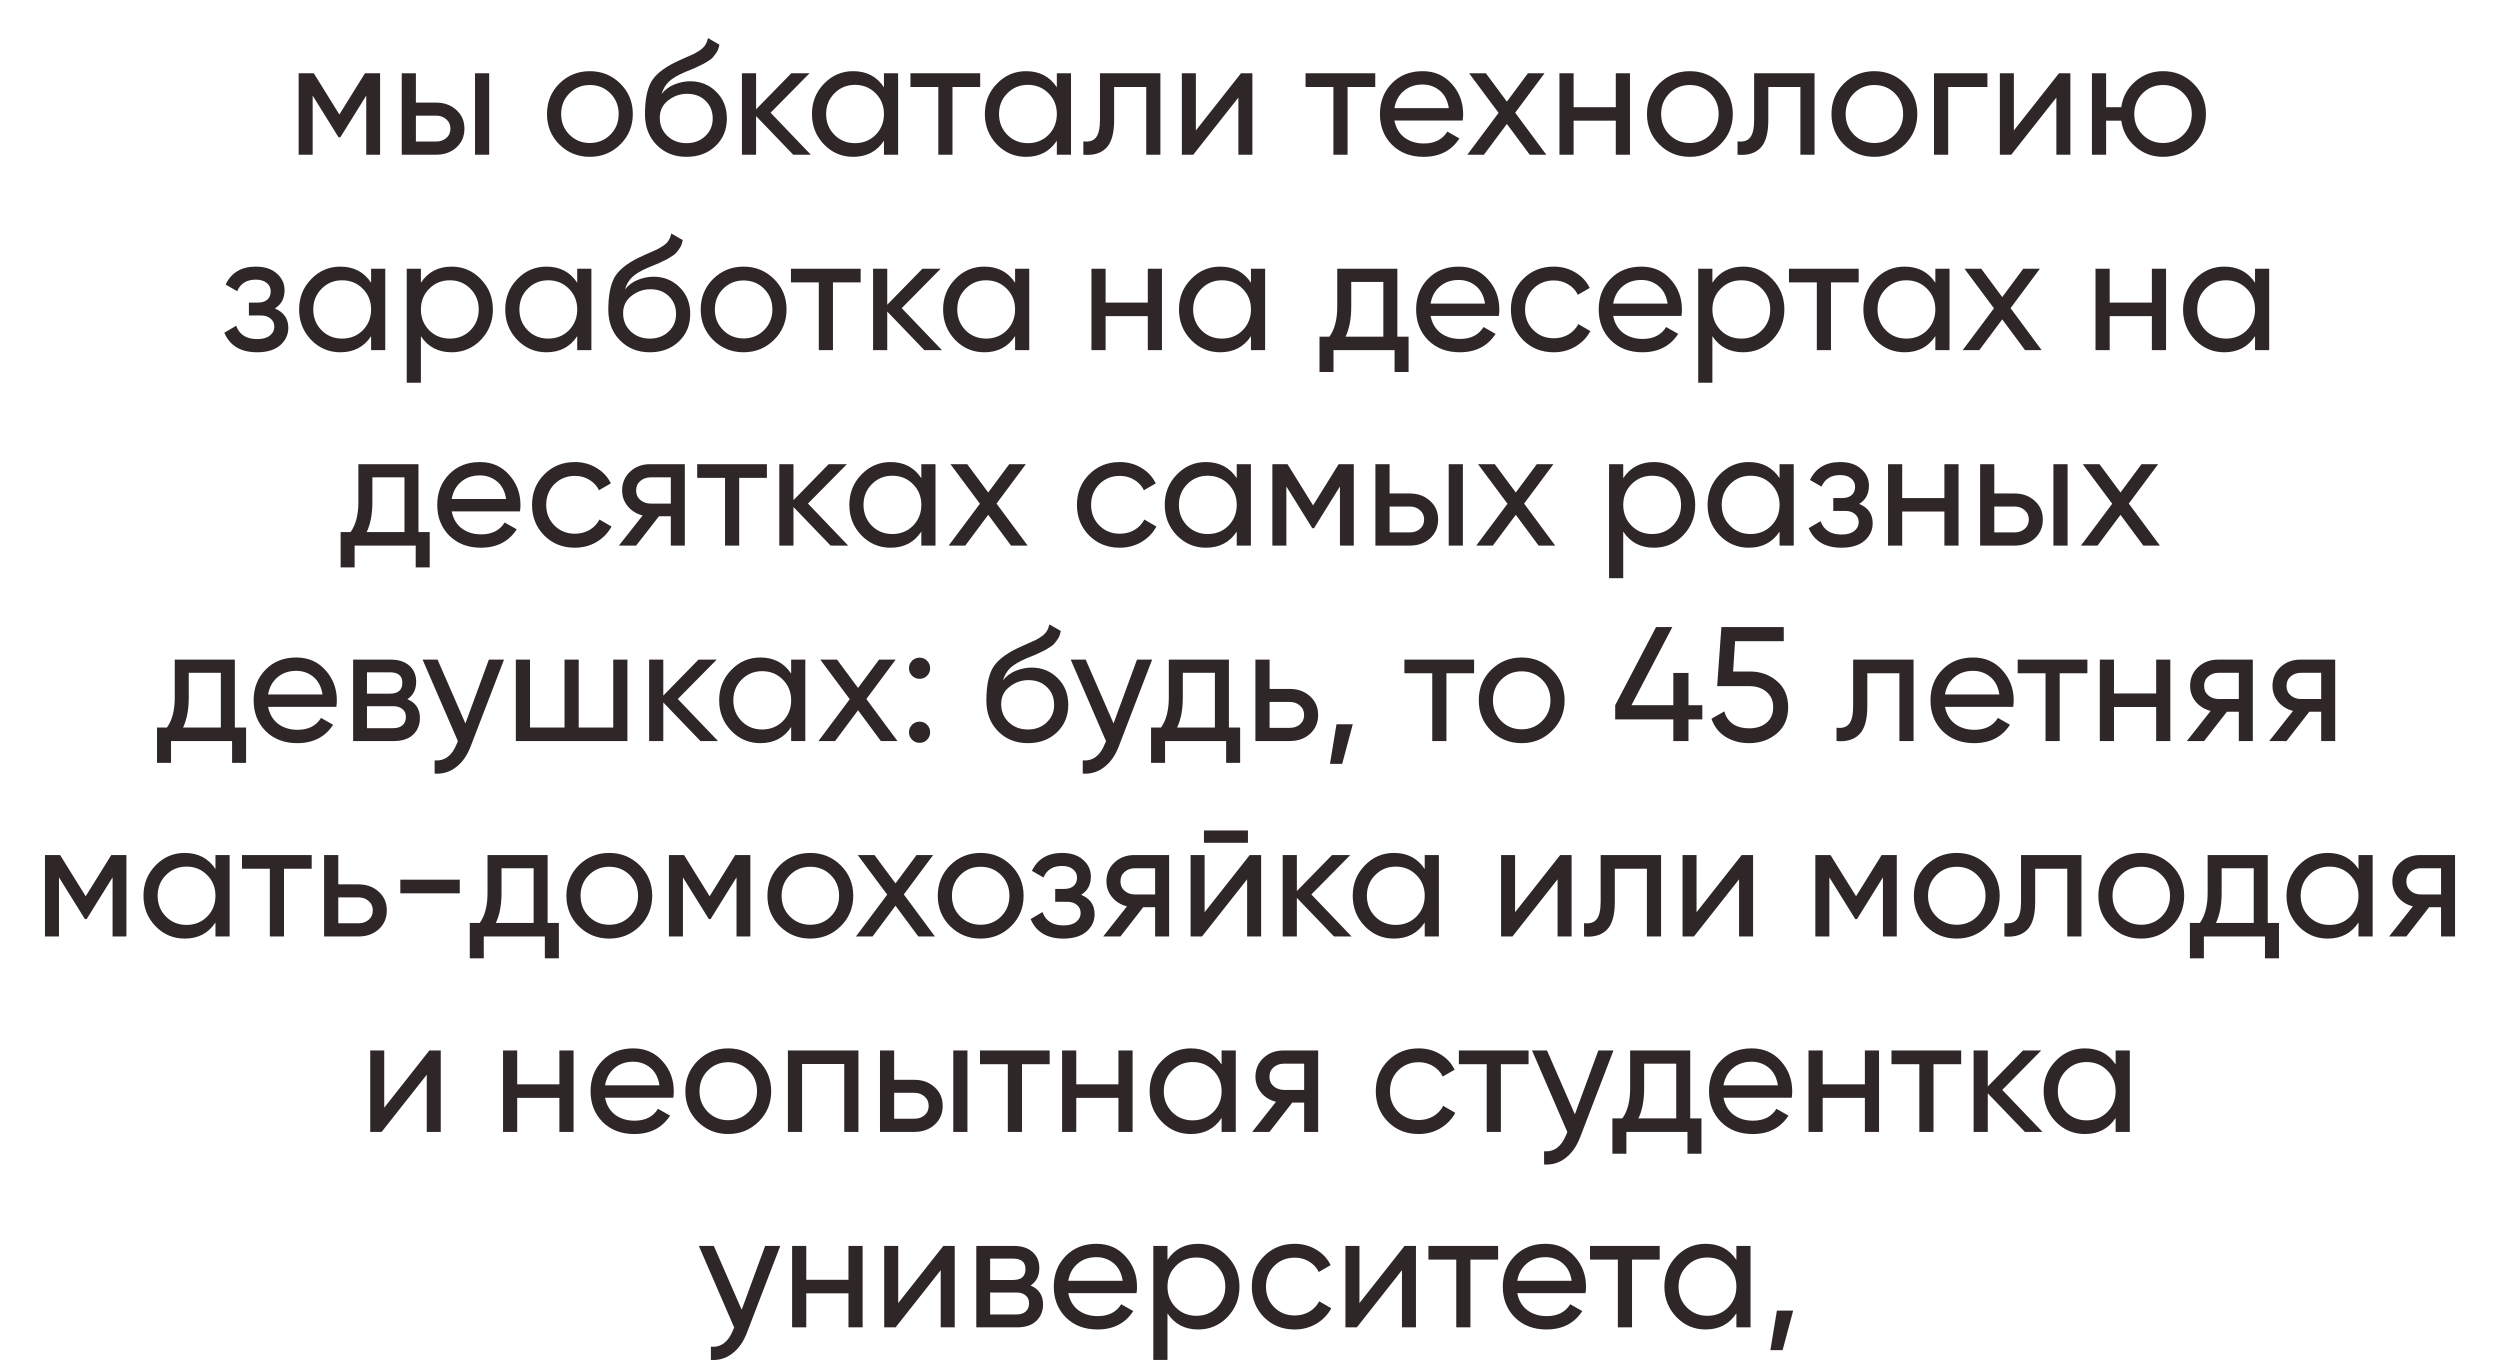<?xml version="1.0" encoding="UTF-8"?> <svg xmlns="http://www.w3.org/2000/svg" width="307" height="168" viewBox="0 0 307 168" fill="none"> <path d="M46.675 9V19H44.975V11.74L41.795 16.86H41.575L38.395 11.74V19H36.675V9H38.535L41.675 14.06L44.816 9H46.675ZM53.552 12.6C54.552 12.6 55.378 12.9 56.032 13.5C56.698 14.087 57.032 14.853 57.032 15.8C57.032 16.747 56.698 17.52 56.032 18.12C55.378 18.707 54.552 19 53.552 19H49.332V9H51.072V12.6H53.552ZM58.332 9H60.072V19H58.332V9ZM53.552 17.38C54.045 17.38 54.458 17.24 54.792 16.96C55.138 16.667 55.312 16.28 55.312 15.8C55.312 15.32 55.138 14.933 54.792 14.64C54.458 14.347 54.045 14.2 53.552 14.2H51.072V17.38H53.552ZM76.17 17.74C75.144 18.753 73.897 19.26 72.43 19.26C70.963 19.26 69.717 18.753 68.69 17.74C67.677 16.727 67.17 15.48 67.17 14C67.17 12.52 67.677 11.273 68.69 10.26C69.717 9.247 70.963 8.74 72.43 8.74C73.897 8.74 75.144 9.247 76.17 10.26C77.197 11.273 77.71 12.52 77.71 14C77.71 15.48 77.197 16.727 76.17 17.74ZM72.43 17.56C73.43 17.56 74.27 17.22 74.95 16.54C75.63 15.86 75.97 15.013 75.97 14C75.97 12.987 75.63 12.14 74.95 11.46C74.27 10.78 73.43 10.44 72.43 10.44C71.444 10.44 70.61 10.78 69.93 11.46C69.25 12.14 68.91 12.987 68.91 14C68.91 15.013 69.25 15.86 69.93 16.54C70.61 17.22 71.444 17.56 72.43 17.56ZM84.301 19.26C82.821 19.26 81.601 18.773 80.641 17.8C79.681 16.827 79.201 15.573 79.201 14.04C79.201 12.333 79.448 11.02 79.941 10.1C80.448 9.18 81.475 8.347 83.021 7.6C83.301 7.467 83.681 7.293 84.161 7.08C84.655 6.867 85.015 6.707 85.241 6.6C85.468 6.48 85.721 6.327 86.001 6.14C86.281 5.94 86.488 5.727 86.621 5.5C86.768 5.26 86.875 4.987 86.941 4.68L88.341 5.48C88.301 5.693 88.248 5.893 88.181 6.08C88.115 6.253 88.015 6.427 87.881 6.6C87.761 6.76 87.655 6.9 87.561 7.02C87.468 7.14 87.308 7.273 87.081 7.42C86.868 7.553 86.708 7.653 86.601 7.72C86.508 7.787 86.315 7.887 86.021 8.02C85.741 8.153 85.548 8.247 85.441 8.3C85.348 8.34 85.128 8.433 84.781 8.58C84.435 8.713 84.221 8.8 84.141 8.84C83.235 9.227 82.568 9.62 82.141 10.02C81.728 10.42 81.428 10.927 81.241 11.54C81.668 11.007 82.201 10.613 82.841 10.36C83.481 10.107 84.121 9.98 84.761 9.98C86.015 9.98 87.075 10.407 87.941 11.26C88.821 12.113 89.261 13.213 89.261 14.56C89.261 15.92 88.795 17.047 87.861 17.94C86.928 18.82 85.741 19.26 84.301 19.26ZM81.961 16.7C82.588 17.287 83.368 17.58 84.301 17.58C85.235 17.58 86.001 17.293 86.601 16.72C87.215 16.147 87.521 15.427 87.521 14.56C87.521 13.667 87.228 12.94 86.641 12.38C86.068 11.807 85.308 11.52 84.361 11.52C83.508 11.52 82.735 11.793 82.041 12.34C81.361 12.873 81.021 13.58 81.021 14.46C81.021 15.367 81.335 16.113 81.961 16.7ZM99.569 19H97.409L92.849 14.26V19H91.109V9H92.849V13.42L97.169 9H99.409L94.629 13.84L99.569 19ZM108.549 9H110.289V19H108.549V17.28C107.683 18.6 106.423 19.26 104.769 19.26C103.369 19.26 102.176 18.753 101.189 17.74C100.203 16.713 99.709 15.467 99.709 14C99.709 12.533 100.203 11.293 101.189 10.28C102.176 9.253 103.369 8.74 104.769 8.74C106.423 8.74 107.683 9.4 108.549 10.72V9ZM104.989 17.58C106.003 17.58 106.849 17.24 107.529 16.56C108.209 15.867 108.549 15.013 108.549 14C108.549 12.987 108.209 12.14 107.529 11.46C106.849 10.767 106.003 10.42 104.989 10.42C103.989 10.42 103.149 10.767 102.469 11.46C101.789 12.14 101.449 12.987 101.449 14C101.449 15.013 101.789 15.867 102.469 16.56C103.149 17.24 103.989 17.58 104.989 17.58ZM120.365 9V10.68H116.965V19H115.225V10.68H111.805V9H120.365ZM129.78 9H131.52V19H129.78V17.28C128.913 18.6 127.653 19.26 126 19.26C124.6 19.26 123.406 18.753 122.42 17.74C121.433 16.713 120.94 15.467 120.94 14C120.94 12.533 121.433 11.293 122.42 10.28C123.406 9.253 124.6 8.74 126 8.74C127.653 8.74 128.913 9.4 129.78 10.72V9ZM126.22 17.58C127.233 17.58 128.08 17.24 128.76 16.56C129.44 15.867 129.78 15.013 129.78 14C129.78 12.987 129.44 12.14 128.76 11.46C128.08 10.767 127.233 10.42 126.22 10.42C125.22 10.42 124.38 10.767 123.7 11.46C123.02 12.14 122.68 12.987 122.68 14C122.68 15.013 123.02 15.867 123.7 16.56C124.38 17.24 125.22 17.58 126.22 17.58ZM142.496 9V19H140.756V10.68H136.816V14.76C136.816 16.4 136.483 17.547 135.816 18.2C135.163 18.84 134.236 19.107 133.036 19V17.36C133.716 17.453 134.223 17.307 134.556 16.92C134.903 16.52 135.076 15.787 135.076 14.72V9H142.496ZM152.393 9H153.793V19H152.073V11.98L146.533 19H145.132V9H146.853V16.02L152.393 9ZM168.881 9V10.68H165.481V19H163.741V10.68H160.321V9H168.881ZM171.235 14.8C171.409 15.693 171.815 16.387 172.455 16.88C173.109 17.373 173.909 17.62 174.855 17.62C176.175 17.62 177.135 17.133 177.735 16.16L179.215 17C178.242 18.507 176.775 19.26 174.815 19.26C173.229 19.26 171.935 18.767 170.935 17.78C169.949 16.78 169.455 15.52 169.455 14C169.455 12.493 169.942 11.24 170.915 10.24C171.889 9.24 173.149 8.74 174.695 8.74C176.162 8.74 177.355 9.26 178.275 10.3C179.209 11.327 179.675 12.567 179.675 14.02C179.675 14.273 179.655 14.533 179.615 14.8H171.235ZM174.695 10.38C173.762 10.38 172.989 10.647 172.375 11.18C171.762 11.7 171.382 12.4 171.235 13.28H177.915C177.769 12.333 177.395 11.613 176.795 11.12C176.195 10.627 175.495 10.38 174.695 10.38ZM189.887 19H187.847L185.047 15.22L182.227 19H180.187L184.027 13.86L180.407 9H182.467L185.047 12.48L187.627 9H189.667L186.067 13.84L189.887 19ZM198.42 9H200.16V19H198.42V14.82H193.24V19H191.5V9H193.24V13.16H198.42V9ZM211.248 17.74C210.222 18.753 208.975 19.26 207.508 19.26C206.042 19.26 204.795 18.753 203.768 17.74C202.755 16.727 202.248 15.48 202.248 14C202.248 12.52 202.755 11.273 203.768 10.26C204.795 9.247 206.042 8.74 207.508 8.74C208.975 8.74 210.222 9.247 211.248 10.26C212.275 11.273 212.788 12.52 212.788 14C212.788 15.48 212.275 16.727 211.248 17.74ZM207.508 17.56C208.508 17.56 209.348 17.22 210.028 16.54C210.708 15.86 211.048 15.013 211.048 14C211.048 12.987 210.708 12.14 210.028 11.46C209.348 10.78 208.508 10.44 207.508 10.44C206.522 10.44 205.688 10.78 205.008 11.46C204.328 12.14 203.988 12.987 203.988 14C203.988 15.013 204.328 15.86 205.008 16.54C205.688 17.22 206.522 17.56 207.508 17.56ZM222.828 9V19H221.088V10.68H217.148V14.76C217.148 16.4 216.815 17.547 216.148 18.2C215.495 18.84 214.568 19.107 213.368 19V17.36C214.048 17.453 214.555 17.307 214.888 16.92C215.235 16.52 215.408 15.787 215.408 14.72V9H222.828ZM233.905 17.74C232.878 18.753 231.631 19.26 230.165 19.26C228.698 19.26 227.451 18.753 226.425 17.74C225.411 16.727 224.905 15.48 224.905 14C224.905 12.52 225.411 11.273 226.425 10.26C227.451 9.247 228.698 8.74 230.165 8.74C231.631 8.74 232.878 9.247 233.905 10.26C234.931 11.273 235.445 12.52 235.445 14C235.445 15.48 234.931 16.727 233.905 17.74ZM230.165 17.56C231.165 17.56 232.005 17.22 232.685 16.54C233.365 15.86 233.705 15.013 233.705 14C233.705 12.987 233.365 12.14 232.685 11.46C232.005 10.78 231.165 10.44 230.165 10.44C229.178 10.44 228.345 10.78 227.665 11.46C226.985 12.14 226.645 12.987 226.645 14C226.645 15.013 226.985 15.86 227.665 16.54C228.345 17.22 229.178 17.56 230.165 17.56ZM244.056 9V10.68H239.236V19H237.496V9H244.056ZM252.842 9H254.242V19H252.522V11.98L246.982 19H245.582V9H247.302V16.02L252.842 9ZM265.63 8.74C267.097 8.74 268.337 9.247 269.35 10.26C270.377 11.273 270.89 12.52 270.89 14C270.89 15.48 270.377 16.727 269.35 17.74C268.337 18.753 267.097 19.26 265.63 19.26C264.31 19.26 263.17 18.84 262.21 18C261.25 17.16 260.677 16.1 260.49 14.82H258.63V19H256.89V9H258.63V13.16H260.49C260.677 11.88 261.25 10.827 262.21 10C263.184 9.16 264.324 8.74 265.63 8.74ZM265.63 17.56C266.617 17.56 267.45 17.22 268.13 16.54C268.81 15.86 269.15 15.013 269.15 14C269.15 12.987 268.81 12.14 268.13 11.46C267.45 10.78 266.617 10.44 265.63 10.44C264.63 10.44 263.79 10.78 263.11 11.46C262.43 12.14 262.09 12.987 262.09 14C262.09 15.013 262.43 15.86 263.11 16.54C263.79 17.22 264.63 17.56 265.63 17.56ZM33.745 37.88C34.852 38.333 35.405 39.127 35.405 40.26C35.405 41.1 35.072 41.813 34.405 42.4C33.739 42.973 32.792 43.26 31.565 43.26C29.565 43.26 28.225 42.46 27.545 40.86L29.005 40C29.392 41.093 30.252 41.64 31.585 41.64C32.252 41.64 32.765 41.5 33.125 41.22C33.499 40.927 33.685 40.553 33.685 40.1C33.685 39.7 33.532 39.373 33.225 39.12C32.932 38.867 32.532 38.74 32.025 38.74H30.565V37.16H31.645C32.152 37.16 32.545 37.04 32.825 36.8C33.105 36.547 33.245 36.207 33.245 35.78C33.245 35.353 33.079 35.007 32.745 34.74C32.425 34.473 31.979 34.34 31.405 34.34C30.285 34.34 29.525 34.813 29.125 35.76L27.705 34.94C28.412 33.473 29.645 32.74 31.405 32.74C32.499 32.74 33.359 33.02 33.985 33.58C34.625 34.14 34.945 34.827 34.945 35.64C34.945 36.653 34.545 37.4 33.745 37.88ZM45.571 33H47.311V43H45.571V41.28C44.704 42.6 43.444 43.26 41.791 43.26C40.391 43.26 39.197 42.753 38.211 41.74C37.224 40.713 36.731 39.467 36.731 38C36.731 36.533 37.224 35.293 38.211 34.28C39.197 33.253 40.391 32.74 41.791 32.74C43.444 32.74 44.704 33.4 45.571 34.72V33ZM42.011 41.58C43.024 41.58 43.871 41.24 44.551 40.56C45.231 39.867 45.571 39.013 45.571 38C45.571 36.987 45.231 36.14 44.551 35.46C43.871 34.767 43.024 34.42 42.011 34.42C41.011 34.42 40.171 34.767 39.491 35.46C38.811 36.14 38.471 36.987 38.471 38C38.471 39.013 38.811 39.867 39.491 40.56C40.171 41.24 41.011 41.58 42.011 41.58ZM55.467 32.74C56.867 32.74 58.06 33.253 59.047 34.28C60.034 35.293 60.527 36.533 60.527 38C60.527 39.467 60.034 40.713 59.047 41.74C58.06 42.753 56.867 43.26 55.467 43.26C53.814 43.26 52.554 42.6 51.687 41.28V47H49.947V33H51.687V34.72C52.554 33.4 53.814 32.74 55.467 32.74ZM55.247 41.58C56.247 41.58 57.087 41.24 57.767 40.56C58.447 39.867 58.787 39.013 58.787 38C58.787 36.987 58.447 36.14 57.767 35.46C57.087 34.767 56.247 34.42 55.247 34.42C54.234 34.42 53.387 34.767 52.707 35.46C52.027 36.14 51.687 36.987 51.687 38C51.687 39.013 52.027 39.867 52.707 40.56C53.387 41.24 54.234 41.58 55.247 41.58ZM70.883 33H72.623V43H70.883V41.28C70.016 42.6 68.757 43.26 67.103 43.26C65.703 43.26 64.51 42.753 63.523 41.74C62.536 40.713 62.043 39.467 62.043 38C62.043 36.533 62.536 35.293 63.523 34.28C64.51 33.253 65.703 32.74 67.103 32.74C68.757 32.74 70.016 33.4 70.883 34.72V33ZM67.323 41.58C68.337 41.58 69.183 41.24 69.863 40.56C70.543 39.867 70.883 39.013 70.883 38C70.883 36.987 70.543 36.14 69.863 35.46C69.183 34.767 68.337 34.42 67.323 34.42C66.323 34.42 65.483 34.767 64.803 35.46C64.123 36.14 63.783 36.987 63.783 38C63.783 39.013 64.123 39.867 64.803 40.56C65.483 41.24 66.323 41.58 67.323 41.58ZM79.799 43.26C78.32 43.26 77.1 42.773 76.139 41.8C75.18 40.827 74.7 39.573 74.7 38.04C74.7 36.333 74.946 35.02 75.439 34.1C75.946 33.18 76.973 32.347 78.519 31.6C78.799 31.467 79.18 31.293 79.659 31.08C80.153 30.867 80.513 30.707 80.74 30.6C80.966 30.48 81.219 30.327 81.499 30.14C81.779 29.94 81.986 29.727 82.12 29.5C82.266 29.26 82.373 28.987 82.439 28.68L83.84 29.48C83.799 29.693 83.746 29.893 83.68 30.08C83.613 30.253 83.513 30.427 83.379 30.6C83.26 30.76 83.153 30.9 83.059 31.02C82.966 31.14 82.806 31.273 82.579 31.42C82.366 31.553 82.206 31.653 82.1 31.72C82.006 31.787 81.813 31.887 81.519 32.02C81.24 32.153 81.046 32.247 80.939 32.3C80.846 32.34 80.626 32.433 80.279 32.58C79.933 32.713 79.719 32.8 79.639 32.84C78.733 33.227 78.066 33.62 77.639 34.02C77.226 34.42 76.926 34.927 76.74 35.54C77.166 35.007 77.7 34.613 78.34 34.36C78.98 34.107 79.62 33.98 80.26 33.98C81.513 33.98 82.573 34.407 83.439 35.26C84.32 36.113 84.76 37.213 84.76 38.56C84.76 39.92 84.293 41.047 83.359 41.94C82.426 42.82 81.24 43.26 79.799 43.26ZM77.46 40.7C78.086 41.287 78.866 41.58 79.799 41.58C80.733 41.58 81.499 41.293 82.1 40.72C82.713 40.147 83.019 39.427 83.019 38.56C83.019 37.667 82.726 36.94 82.139 36.38C81.566 35.807 80.806 35.52 79.859 35.52C79.006 35.52 78.233 35.793 77.54 36.34C76.859 36.873 76.519 37.58 76.519 38.46C76.519 39.367 76.833 40.113 77.46 40.7ZM95.047 41.74C94.02 42.753 92.774 43.26 91.307 43.26C89.84 43.26 88.594 42.753 87.567 41.74C86.554 40.727 86.047 39.48 86.047 38C86.047 36.52 86.554 35.273 87.567 34.26C88.594 33.247 89.84 32.74 91.307 32.74C92.774 32.74 94.02 33.247 95.047 34.26C96.074 35.273 96.587 36.52 96.587 38C96.587 39.48 96.074 40.727 95.047 41.74ZM91.307 41.56C92.307 41.56 93.147 41.22 93.827 40.54C94.507 39.86 94.847 39.013 94.847 38C94.847 36.987 94.507 36.14 93.827 35.46C93.147 34.78 92.307 34.44 91.307 34.44C90.32 34.44 89.487 34.78 88.807 35.46C88.127 36.14 87.787 36.987 87.787 38C87.787 39.013 88.127 39.86 88.807 40.54C89.487 41.22 90.32 41.56 91.307 41.56ZM105.688 33V34.68H102.288V43H100.548V34.68H97.128V33H105.688ZM115.673 43H113.513L108.953 38.26V43H107.213V33H108.953V37.42L113.273 33H115.513L110.733 37.84L115.673 43ZM124.653 33H126.393V43H124.653V41.28C123.786 42.6 122.526 43.26 120.873 43.26C119.473 43.26 118.279 42.753 117.293 41.74C116.306 40.713 115.813 39.467 115.813 38C115.813 36.533 116.306 35.293 117.293 34.28C118.279 33.253 119.473 32.74 120.873 32.74C122.526 32.74 123.786 33.4 124.653 34.72V33ZM121.093 41.58C122.106 41.58 122.953 41.24 123.633 40.56C124.313 39.867 124.653 39.013 124.653 38C124.653 36.987 124.313 36.14 123.633 35.46C122.953 34.767 122.106 34.42 121.093 34.42C120.093 34.42 119.253 34.767 118.573 35.46C117.893 36.14 117.553 36.987 117.553 38C117.553 39.013 117.893 39.867 118.573 40.56C119.253 41.24 120.093 41.58 121.093 41.58ZM140.949 33H142.689V43H140.949V38.82H135.769V43H134.029V33H135.769V37.16H140.949V33ZM153.618 33H155.358V43H153.618V41.28C152.751 42.6 151.491 43.26 149.838 43.26C148.438 43.26 147.244 42.753 146.258 41.74C145.271 40.713 144.778 39.467 144.778 38C144.778 36.533 145.271 35.293 146.258 34.28C147.244 33.253 148.438 32.74 149.838 32.74C151.491 32.74 152.751 33.4 153.618 34.72V33ZM150.058 41.58C151.071 41.58 151.918 41.24 152.598 40.56C153.278 39.867 153.618 39.013 153.618 38C153.618 36.987 153.278 36.14 152.598 35.46C151.918 34.767 151.071 34.42 150.058 34.42C149.058 34.42 148.218 34.767 147.538 35.46C146.858 36.14 146.518 36.987 146.518 38C146.518 39.013 146.858 39.867 147.538 40.56C148.218 41.24 149.058 41.58 150.058 41.58ZM171.594 41.34H172.974V45.68H171.254V43H163.754V45.68H162.034V41.34H163.254C163.894 40.46 164.214 39.227 164.214 37.64V33H171.594V41.34ZM165.234 41.34H169.874V34.62H165.934V37.64C165.934 39.133 165.7 40.367 165.234 41.34ZM175.679 38.8C175.852 39.693 176.259 40.387 176.899 40.88C177.552 41.373 178.352 41.62 179.299 41.62C180.619 41.62 181.579 41.133 182.179 40.16L183.659 41C182.685 42.507 181.219 43.26 179.259 43.26C177.672 43.26 176.379 42.767 175.379 41.78C174.392 40.78 173.899 39.52 173.899 38C173.899 36.493 174.385 35.24 175.359 34.24C176.332 33.24 177.592 32.74 179.139 32.74C180.605 32.74 181.799 33.26 182.719 34.3C183.652 35.327 184.119 36.567 184.119 38.02C184.119 38.273 184.099 38.533 184.059 38.8H175.679ZM179.139 34.38C178.205 34.38 177.432 34.647 176.819 35.18C176.205 35.7 175.825 36.4 175.679 37.28H182.359C182.212 36.333 181.839 35.613 181.239 35.12C180.639 34.627 179.939 34.38 179.139 34.38ZM190.799 43.26C189.293 43.26 188.039 42.76 187.039 41.76C186.039 40.747 185.539 39.493 185.539 38C185.539 36.507 186.039 35.26 187.039 34.26C188.039 33.247 189.293 32.74 190.799 32.74C191.786 32.74 192.673 32.98 193.459 33.46C194.246 33.927 194.833 34.56 195.219 35.36L193.759 36.2C193.506 35.667 193.113 35.24 192.579 34.92C192.059 34.6 191.466 34.44 190.799 34.44C189.799 34.44 188.959 34.78 188.279 35.46C187.613 36.14 187.279 36.987 187.279 38C187.279 39 187.613 39.84 188.279 40.52C188.959 41.2 189.799 41.54 190.799 41.54C191.466 41.54 192.066 41.387 192.599 41.08C193.133 40.76 193.539 40.333 193.819 39.8L195.299 40.66C194.873 41.447 194.259 42.08 193.459 42.56C192.659 43.027 191.773 43.26 190.799 43.26ZM198.101 38.8C198.274 39.693 198.681 40.387 199.321 40.88C199.974 41.373 200.774 41.62 201.721 41.62C203.041 41.62 204.001 41.133 204.601 40.16L206.081 41C205.107 42.507 203.641 43.26 201.681 43.26C200.094 43.26 198.801 42.767 197.801 41.78C196.814 40.78 196.321 39.52 196.321 38C196.321 36.493 196.807 35.24 197.781 34.24C198.754 33.24 200.014 32.74 201.561 32.74C203.027 32.74 204.221 33.26 205.141 34.3C206.074 35.327 206.541 36.567 206.541 38.02C206.541 38.273 206.521 38.533 206.481 38.8H198.101ZM201.561 34.38C200.627 34.38 199.854 34.647 199.241 35.18C198.627 35.7 198.247 36.4 198.101 37.28H204.781C204.634 36.333 204.261 35.613 203.661 35.12C203.061 34.627 202.361 34.38 201.561 34.38ZM214.061 32.74C215.461 32.74 216.654 33.253 217.641 34.28C218.627 35.293 219.121 36.533 219.121 38C219.121 39.467 218.627 40.713 217.641 41.74C216.654 42.753 215.461 43.26 214.061 43.26C212.407 43.26 211.147 42.6 210.281 41.28V47H208.541V33H210.281V34.72C211.147 33.4 212.407 32.74 214.061 32.74ZM213.841 41.58C214.841 41.58 215.681 41.24 216.361 40.56C217.041 39.867 217.381 39.013 217.381 38C217.381 36.987 217.041 36.14 216.361 35.46C215.681 34.767 214.841 34.42 213.841 34.42C212.827 34.42 211.981 34.767 211.301 35.46C210.621 36.14 210.281 36.987 210.281 38C210.281 39.013 210.621 39.867 211.301 40.56C211.981 41.24 212.827 41.58 213.841 41.58ZM228.246 33V34.68H224.846V43H223.106V34.68H219.686V33H228.246ZM237.661 33H239.401V43H237.661V41.28C236.794 42.6 235.534 43.26 233.881 43.26C232.481 43.26 231.287 42.753 230.301 41.74C229.314 40.713 228.821 39.467 228.821 38C228.821 36.533 229.314 35.293 230.301 34.28C231.287 33.253 232.481 32.74 233.881 32.74C235.534 32.74 236.794 33.4 237.661 34.72V33ZM234.101 41.58C235.114 41.58 235.961 41.24 236.641 40.56C237.321 39.867 237.661 39.013 237.661 38C237.661 36.987 237.321 36.14 236.641 35.46C235.961 34.767 235.114 34.42 234.101 34.42C233.101 34.42 232.261 34.767 231.581 35.46C230.901 36.14 230.561 36.987 230.561 38C230.561 39.013 230.901 39.867 231.581 40.56C232.261 41.24 233.101 41.58 234.101 41.58ZM250.717 43H248.677L245.877 39.22L243.057 43H241.017L244.857 37.86L241.237 33H243.297L245.877 36.48L248.457 33H250.497L246.897 37.84L250.717 43ZM264.25 33H265.99V43H264.25V38.82H259.07V43H257.33V33H259.07V37.16H264.25V33ZM276.918 33H278.658V43H276.918V41.28C276.052 42.6 274.792 43.26 273.138 43.26C271.738 43.26 270.545 42.753 269.558 41.74C268.572 40.713 268.078 39.467 268.078 38C268.078 36.533 268.572 35.293 269.558 34.28C270.545 33.253 271.738 32.74 273.138 32.74C274.792 32.74 276.052 33.4 276.918 34.72V33ZM273.358 41.58C274.372 41.58 275.218 41.24 275.898 40.56C276.578 39.867 276.918 39.013 276.918 38C276.918 36.987 276.578 36.14 275.898 35.46C275.218 34.767 274.372 34.42 273.358 34.42C272.358 34.42 271.518 34.767 270.838 35.46C270.158 36.14 269.818 36.987 269.818 38C269.818 39.013 270.158 39.867 270.838 40.56C271.518 41.24 272.358 41.58 273.358 41.58ZM51.389 65.34H52.769V69.68H51.049V67H43.549V69.68H41.829V65.34H43.049C43.689 64.46 44.009 63.227 44.009 61.64V57H51.389V65.34ZM45.029 65.34H49.669V58.62H45.729V61.64C45.729 63.133 45.495 64.367 45.029 65.34ZM55.474 62.8C55.647 63.693 56.054 64.387 56.694 64.88C57.347 65.373 58.147 65.62 59.094 65.62C60.414 65.62 61.374 65.133 61.974 64.16L63.454 65C62.48 66.507 61.014 67.26 59.054 67.26C57.467 67.26 56.174 66.767 55.174 65.78C54.187 64.78 53.694 63.52 53.694 62C53.694 60.493 54.18 59.24 55.154 58.24C56.127 57.24 57.387 56.74 58.934 56.74C60.4 56.74 61.594 57.26 62.514 58.3C63.447 59.327 63.914 60.567 63.914 62.02C63.914 62.273 63.894 62.533 63.854 62.8H55.474ZM58.934 58.38C58 58.38 57.227 58.647 56.614 59.18C56 59.7 55.62 60.4 55.474 61.28H62.154C62.007 60.333 61.634 59.613 61.034 59.12C60.434 58.627 59.734 58.38 58.934 58.38ZM70.594 67.26C69.088 67.26 67.834 66.76 66.834 65.76C65.834 64.747 65.334 63.493 65.334 62C65.334 60.507 65.834 59.26 66.834 58.26C67.834 57.247 69.088 56.74 70.594 56.74C71.581 56.74 72.468 56.98 73.254 57.46C74.041 57.927 74.628 58.56 75.014 59.36L73.554 60.2C73.301 59.667 72.908 59.24 72.374 58.92C71.854 58.6 71.261 58.44 70.594 58.44C69.594 58.44 68.754 58.78 68.074 59.46C67.408 60.14 67.074 60.987 67.074 62C67.074 63 67.408 63.84 68.074 64.52C68.754 65.2 69.594 65.54 70.594 65.54C71.261 65.54 71.861 65.387 72.394 65.08C72.928 64.76 73.334 64.333 73.614 63.8L75.094 64.66C74.668 65.447 74.054 66.08 73.254 66.56C72.454 67.027 71.568 67.26 70.594 67.26ZM84.097 57V67H82.377V63.4H80.917L78.117 67H75.997L78.917 63.3C78.17 63.113 77.564 62.74 77.097 62.18C76.63 61.62 76.397 60.967 76.397 60.22C76.397 59.3 76.724 58.533 77.377 57.92C78.03 57.307 78.85 57 79.837 57H84.097ZM79.897 61.84H82.377V58.62H79.897C79.403 58.62 78.984 58.767 78.637 59.06C78.29 59.353 78.117 59.747 78.117 60.24C78.117 60.72 78.29 61.107 78.637 61.4C78.984 61.693 79.403 61.84 79.897 61.84ZM94.174 57V58.68H90.774V67H89.034V58.68H85.614V57H94.174ZM104.159 67H101.999L97.439 62.26V67H95.699V57H97.439V61.42L101.759 57H103.999L99.219 61.84L104.159 67ZM113.139 57H114.879V67H113.139V65.28C112.272 66.6 111.012 67.26 109.359 67.26C107.959 67.26 106.766 66.753 105.779 65.74C104.792 64.713 104.299 63.467 104.299 62C104.299 60.533 104.792 59.293 105.779 58.28C106.766 57.253 107.959 56.74 109.359 56.74C111.012 56.74 112.272 57.4 113.139 58.72V57ZM109.579 65.58C110.592 65.58 111.439 65.24 112.119 64.56C112.799 63.867 113.139 63.013 113.139 62C113.139 60.987 112.799 60.14 112.119 59.46C111.439 58.767 110.592 58.42 109.579 58.42C108.579 58.42 107.739 58.767 107.059 59.46C106.379 60.14 106.039 60.987 106.039 62C106.039 63.013 106.379 63.867 107.059 64.56C107.739 65.24 108.579 65.58 109.579 65.58ZM126.195 67H124.155L121.355 63.22L118.535 67H116.495L120.335 61.86L116.715 57H118.775L121.355 60.48L123.935 57H125.975L122.375 61.84L126.195 67ZM137.508 67.26C136.002 67.26 134.748 66.76 133.748 65.76C132.748 64.747 132.248 63.493 132.248 62C132.248 60.507 132.748 59.26 133.748 58.26C134.748 57.247 136.002 56.74 137.508 56.74C138.495 56.74 139.382 56.98 140.168 57.46C140.955 57.927 141.542 58.56 141.928 59.36L140.468 60.2C140.215 59.667 139.822 59.24 139.288 58.92C138.768 58.6 138.175 58.44 137.508 58.44C136.508 58.44 135.668 58.78 134.988 59.46C134.322 60.14 133.988 60.987 133.988 62C133.988 63 134.322 63.84 134.988 64.52C135.668 65.2 136.508 65.54 137.508 65.54C138.175 65.54 138.775 65.387 139.308 65.08C139.842 64.76 140.248 64.333 140.528 63.8L142.008 64.66C141.582 65.447 140.968 66.08 140.168 66.56C139.368 67.027 138.482 67.26 137.508 67.26ZM151.87 57H153.61V67H151.87V65.28C151.003 66.6 149.743 67.26 148.09 67.26C146.69 67.26 145.496 66.753 144.51 65.74C143.523 64.713 143.03 63.467 143.03 62C143.03 60.533 143.523 59.293 144.51 58.28C145.496 57.253 146.69 56.74 148.09 56.74C149.743 56.74 151.003 57.4 151.87 58.72V57ZM148.31 65.58C149.323 65.58 150.17 65.24 150.85 64.56C151.53 63.867 151.87 63.013 151.87 62C151.87 60.987 151.53 60.14 150.85 59.46C150.17 58.767 149.323 58.42 148.31 58.42C147.31 58.42 146.47 58.767 145.79 59.46C145.11 60.14 144.77 60.987 144.77 62C144.77 63.013 145.11 63.867 145.79 64.56C146.47 65.24 147.31 65.58 148.31 65.58ZM166.246 57V67H164.546V59.74L161.366 64.86H161.146L157.966 59.74V67H156.246V57H158.106L161.246 62.06L164.386 57H166.246ZM173.122 60.6C174.122 60.6 174.949 60.9 175.602 61.5C176.269 62.087 176.602 62.853 176.602 63.8C176.602 64.747 176.269 65.52 175.602 66.12C174.949 66.707 174.122 67 173.122 67H168.902V57H170.642V60.6H173.122ZM177.902 57H179.642V67H177.902V57ZM173.122 65.38C173.615 65.38 174.029 65.24 174.362 64.96C174.709 64.667 174.882 64.28 174.882 63.8C174.882 63.32 174.709 62.933 174.362 62.64C174.029 62.347 173.615 62.2 173.122 62.2H170.642V65.38H173.122ZM190.98 67H188.94L186.14 63.22L183.32 67H181.28L185.12 61.86L181.5 57H183.56L186.14 60.48L188.72 57H190.76L187.16 61.84L190.98 67ZM203.113 56.74C204.513 56.74 205.707 57.253 206.693 58.28C207.68 59.293 208.173 60.533 208.173 62C208.173 63.467 207.68 64.713 206.693 65.74C205.707 66.753 204.513 67.26 203.113 67.26C201.46 67.26 200.2 66.6 199.333 65.28V71H197.593V57H199.333V58.72C200.2 57.4 201.46 56.74 203.113 56.74ZM202.893 65.58C203.893 65.58 204.733 65.24 205.413 64.56C206.093 63.867 206.433 63.013 206.433 62C206.433 60.987 206.093 60.14 205.413 59.46C204.733 58.767 203.893 58.42 202.893 58.42C201.88 58.42 201.033 58.767 200.353 59.46C199.673 60.14 199.333 60.987 199.333 62C199.333 63.013 199.673 63.867 200.353 64.56C201.033 65.24 201.88 65.58 202.893 65.58ZM218.53 57H220.27V67H218.53V65.28C217.663 66.6 216.403 67.26 214.75 67.26C213.35 67.26 212.156 66.753 211.17 65.74C210.183 64.713 209.69 63.467 209.69 62C209.69 60.533 210.183 59.293 211.17 58.28C212.156 57.253 213.35 56.74 214.75 56.74C216.403 56.74 217.663 57.4 218.53 58.72V57ZM214.97 65.58C215.983 65.58 216.83 65.24 217.51 64.56C218.19 63.867 218.53 63.013 218.53 62C218.53 60.987 218.19 60.14 217.51 59.46C216.83 58.767 215.983 58.42 214.97 58.42C213.97 58.42 213.13 58.767 212.45 59.46C211.77 60.14 211.43 60.987 211.43 62C211.43 63.013 211.77 63.867 212.45 64.56C213.13 65.24 213.97 65.58 214.97 65.58ZM228.306 61.88C229.413 62.333 229.966 63.127 229.966 64.26C229.966 65.1 229.633 65.813 228.966 66.4C228.299 66.973 227.353 67.26 226.126 67.26C224.126 67.26 222.786 66.46 222.106 64.86L223.566 64C223.953 65.093 224.813 65.64 226.146 65.64C226.813 65.64 227.326 65.5 227.686 65.22C228.059 64.927 228.246 64.553 228.246 64.1C228.246 63.7 228.093 63.373 227.786 63.12C227.493 62.867 227.093 62.74 226.586 62.74H225.126V61.16H226.206C226.713 61.16 227.106 61.04 227.386 60.8C227.666 60.547 227.806 60.207 227.806 59.78C227.806 59.353 227.639 59.007 227.306 58.74C226.986 58.473 226.539 58.34 225.966 58.34C224.846 58.34 224.086 58.813 223.686 59.76L222.266 58.94C222.973 57.473 224.206 56.74 225.966 56.74C227.059 56.74 227.919 57.02 228.546 57.58C229.186 58.14 229.506 58.827 229.506 59.64C229.506 60.653 229.106 61.4 228.306 61.88ZM238.771 57H240.511V67H238.771V62.82H233.591V67H231.851V57H233.591V61.16H238.771V57ZM247.38 60.6C248.38 60.6 249.207 60.9 249.86 61.5C250.527 62.087 250.86 62.853 250.86 63.8C250.86 64.747 250.527 65.52 249.86 66.12C249.207 66.707 248.38 67 247.38 67H243.16V57H244.9V60.6H247.38ZM252.16 57H253.9V67H252.16V57ZM247.38 65.38C247.873 65.38 248.287 65.24 248.62 64.96C248.967 64.667 249.14 64.28 249.14 63.8C249.14 63.32 248.967 62.933 248.62 62.64C248.287 62.347 247.873 62.2 247.38 62.2H244.9V65.38H247.38ZM265.238 67H263.198L260.398 63.22L257.578 67H255.538L259.378 61.86L255.758 57H257.818L260.398 60.48L262.978 57H265.018L261.418 61.84L265.238 67ZM28.84 89.34H30.22V93.68H28.5V91H21V93.68H19.28V89.34H20.5C21.14 88.46 21.46 87.227 21.46 85.64V81H28.84V89.34ZM22.48 89.34H27.12V82.62H23.18V85.64C23.18 87.133 22.947 88.367 22.48 89.34ZM32.925 86.8C33.098 87.693 33.505 88.387 34.145 88.88C34.798 89.373 35.598 89.62 36.545 89.62C37.865 89.62 38.825 89.133 39.425 88.16L40.905 89C39.931 90.507 38.465 91.26 36.505 91.26C34.918 91.26 33.625 90.767 32.625 89.78C31.638 88.78 31.145 87.52 31.145 86C31.145 84.493 31.631 83.24 32.605 82.24C33.578 81.24 34.838 80.74 36.385 80.74C37.851 80.74 39.045 81.26 39.965 82.3C40.898 83.327 41.365 84.567 41.365 86.02C41.365 86.273 41.345 86.533 41.305 86.8H32.925ZM36.385 82.38C35.451 82.38 34.678 82.647 34.065 83.18C33.451 83.7 33.071 84.4 32.925 85.28H39.605C39.458 84.333 39.085 83.613 38.485 83.12C37.885 82.627 37.185 82.38 36.385 82.38ZM50.025 85.86C51.052 86.287 51.565 87.06 51.565 88.18C51.565 89.007 51.285 89.687 50.725 90.22C50.178 90.74 49.392 91 48.365 91H43.365V81H47.965C48.965 81 49.738 81.253 50.285 81.76C50.832 82.253 51.105 82.907 51.105 83.72C51.105 84.68 50.745 85.393 50.025 85.86ZM47.885 82.56H45.065V85.18H47.885C48.898 85.18 49.405 84.733 49.405 83.84C49.405 82.987 48.898 82.56 47.885 82.56ZM48.265 89.42C48.772 89.42 49.158 89.3 49.425 89.06C49.705 88.82 49.845 88.48 49.845 88.04C49.845 87.627 49.705 87.307 49.425 87.08C49.158 86.84 48.772 86.72 48.265 86.72H45.065V89.42H48.265ZM60.032 81H61.892L57.812 91.62C57.386 92.753 56.786 93.613 56.012 94.2C55.239 94.8 54.359 95.067 53.372 95V93.38C54.599 93.473 55.499 92.807 56.072 91.38L56.232 91.02L51.892 81H53.732L57.152 88.84L60.032 81ZM75.305 81H77.045V91H63.345V81H65.085V89.34H69.325V81H71.065V89.34H75.305V81ZM88.173 91H86.013L81.453 86.26V91H79.713V81H81.453V85.42L85.773 81H88.013L83.233 85.84L88.173 91ZM97.153 81H98.893V91H97.153V89.28C96.286 90.6 95.026 91.26 93.373 91.26C91.973 91.26 90.779 90.753 89.793 89.74C88.806 88.713 88.313 87.467 88.313 86C88.313 84.533 88.806 83.293 89.793 82.28C90.779 81.253 91.973 80.74 93.373 80.74C95.026 80.74 96.286 81.4 97.153 82.72V81ZM93.593 89.58C94.606 89.58 95.453 89.24 96.133 88.56C96.813 87.867 97.153 87.013 97.153 86C97.153 84.987 96.813 84.14 96.133 83.46C95.453 82.767 94.606 82.42 93.593 82.42C92.593 82.42 91.753 82.767 91.073 83.46C90.393 84.14 90.053 84.987 90.053 86C90.053 87.013 90.393 87.867 91.073 88.56C91.753 89.24 92.593 89.58 93.593 89.58ZM110.209 91H108.169L105.369 87.22L102.549 91H100.509L104.349 85.86L100.729 81H102.789L105.369 84.48L107.949 81H109.989L106.389 85.84L110.209 91ZM112.922 83.36C112.562 83.36 112.255 83.233 112.002 82.98C111.749 82.727 111.622 82.42 111.622 82.06C111.622 81.7 111.749 81.393 112.002 81.14C112.255 80.887 112.562 80.76 112.922 80.76C113.295 80.76 113.602 80.887 113.842 81.14C114.095 81.393 114.222 81.7 114.222 82.06C114.222 82.42 114.095 82.727 113.842 82.98C113.602 83.233 113.295 83.36 112.922 83.36ZM112.922 91.22C112.562 91.22 112.255 91.093 112.002 90.84C111.749 90.587 111.622 90.28 111.622 89.92C111.622 89.56 111.749 89.253 112.002 89C112.255 88.747 112.562 88.62 112.922 88.62C113.295 88.62 113.602 88.747 113.842 89C114.095 89.253 114.222 89.56 114.222 89.92C114.222 90.28 114.095 90.587 113.842 90.84C113.602 91.093 113.295 91.22 112.922 91.22ZM126.225 91.26C124.745 91.26 123.525 90.773 122.565 89.8C121.605 88.827 121.125 87.573 121.125 86.04C121.125 84.333 121.372 83.02 121.865 82.1C122.372 81.18 123.399 80.347 124.945 79.6C125.225 79.467 125.605 79.293 126.085 79.08C126.579 78.867 126.939 78.707 127.165 78.6C127.392 78.48 127.645 78.327 127.925 78.14C128.205 77.94 128.412 77.727 128.545 77.5C128.692 77.26 128.799 76.987 128.865 76.68L130.265 77.48C130.225 77.693 130.172 77.893 130.105 78.08C130.039 78.253 129.939 78.427 129.805 78.6C129.685 78.76 129.579 78.9 129.485 79.02C129.392 79.14 129.232 79.273 129.005 79.42C128.792 79.553 128.632 79.653 128.525 79.72C128.432 79.787 128.239 79.887 127.945 80.02C127.665 80.153 127.472 80.247 127.365 80.3C127.272 80.34 127.052 80.433 126.705 80.58C126.359 80.713 126.145 80.8 126.065 80.84C125.159 81.227 124.492 81.62 124.065 82.02C123.652 82.42 123.352 82.927 123.165 83.54C123.592 83.007 124.125 82.613 124.765 82.36C125.405 82.107 126.045 81.98 126.685 81.98C127.939 81.98 128.999 82.407 129.865 83.26C130.745 84.113 131.185 85.213 131.185 86.56C131.185 87.92 130.719 89.047 129.785 89.94C128.852 90.82 127.665 91.26 126.225 91.26ZM123.885 88.7C124.512 89.287 125.292 89.58 126.225 89.58C127.159 89.58 127.925 89.293 128.525 88.72C129.139 88.147 129.445 87.427 129.445 86.56C129.445 85.667 129.152 84.94 128.565 84.38C127.992 83.807 127.232 83.52 126.285 83.52C125.432 83.52 124.659 83.793 123.965 84.34C123.285 84.873 122.945 85.58 122.945 86.46C122.945 87.367 123.259 88.113 123.885 88.7ZM139.622 81H141.482L137.402 91.62C136.976 92.753 136.376 93.613 135.602 94.2C134.829 94.8 133.949 95.067 132.962 95V93.38C134.189 93.473 135.089 92.807 135.662 91.38L135.822 91.02L131.482 81H133.322L136.742 88.84L139.622 81ZM150.91 89.34H152.29V93.68H150.57V91H143.07V93.68H141.35V89.34H142.57C143.21 88.46 143.53 87.227 143.53 85.64V81H150.91V89.34ZM144.55 89.34H149.19V82.62H145.25V85.64C145.25 87.133 145.017 88.367 144.55 89.34ZM158.386 84.6C159.386 84.6 160.212 84.9 160.866 85.5C161.532 86.087 161.866 86.853 161.866 87.8C161.866 88.747 161.532 89.52 160.866 90.12C160.212 90.707 159.386 91 158.386 91H154.166V81H155.906V84.6H158.386ZM158.386 89.38C158.879 89.38 159.292 89.24 159.626 88.96C159.972 88.667 160.146 88.28 160.146 87.8C160.146 87.32 159.972 86.933 159.626 86.64C159.292 86.347 158.879 86.2 158.386 86.2H155.906V89.38H158.386ZM166.121 88.94L164.821 93.8H163.321L164.121 88.94H166.121ZM181.02 81V82.68H177.62V91H175.88V82.68H172.46V81H181.02ZM190.594 89.74C189.567 90.753 188.321 91.26 186.854 91.26C185.387 91.26 184.141 90.753 183.114 89.74C182.101 88.727 181.594 87.48 181.594 86C181.594 84.52 182.101 83.273 183.114 82.26C184.141 81.247 185.387 80.74 186.854 80.74C188.321 80.74 189.567 81.247 190.594 82.26C191.621 83.273 192.134 84.52 192.134 86C192.134 87.48 191.621 88.727 190.594 89.74ZM186.854 89.56C187.854 89.56 188.694 89.22 189.374 88.54C190.054 87.86 190.394 87.013 190.394 86C190.394 84.987 190.054 84.14 189.374 83.46C188.694 82.78 187.854 82.44 186.854 82.44C185.867 82.44 185.034 82.78 184.354 83.46C183.674 84.14 183.334 84.987 183.334 86C183.334 87.013 183.674 87.86 184.354 88.54C185.034 89.22 185.867 89.56 186.854 89.56ZM209.045 86.6V88.34H207.345V91H205.485V88.34H198.345V86.6L203.365 77H205.365L200.345 86.6H205.485V82.64H207.345V86.6H209.045ZM214.867 82.46C216.187 82.46 217.3 82.853 218.207 83.64C219.127 84.413 219.587 85.487 219.587 86.86C219.587 88.22 219.12 89.293 218.187 90.08C217.253 90.867 216.12 91.26 214.787 91.26C213.72 91.26 212.767 91.007 211.927 90.5C211.087 89.98 210.5 89.233 210.167 88.26L211.747 87.36C211.933 88.04 212.293 88.56 212.827 88.92C213.36 89.267 214.013 89.44 214.787 89.44C215.667 89.44 216.38 89.213 216.927 88.76C217.473 88.307 217.747 87.673 217.747 86.86C217.747 86.047 217.473 85.413 216.927 84.96C216.38 84.493 215.68 84.26 214.827 84.26H210.867L211.387 77H219.047V78.74H213.067L212.827 82.46H214.867ZM234.986 81V91H233.246V82.68H229.306V86.76C229.306 88.4 228.973 89.547 228.306 90.2C227.653 90.84 226.726 91.107 225.526 91V89.36C226.206 89.453 226.713 89.307 227.046 88.92C227.393 88.52 227.566 87.787 227.566 86.72V81H234.986ZM238.843 86.8C239.016 87.693 239.423 88.387 240.063 88.88C240.716 89.373 241.516 89.62 242.463 89.62C243.783 89.62 244.743 89.133 245.343 88.16L246.823 89C245.849 90.507 244.383 91.26 242.423 91.26C240.836 91.26 239.543 90.767 238.543 89.78C237.556 88.78 237.063 87.52 237.063 86C237.063 84.493 237.549 83.24 238.523 82.24C239.496 81.24 240.756 80.74 242.303 80.74C243.769 80.74 244.963 81.26 245.883 82.3C246.816 83.327 247.283 84.567 247.283 86.02C247.283 86.273 247.263 86.533 247.223 86.8H238.843ZM242.303 82.38C241.369 82.38 240.596 82.647 239.983 83.18C239.369 83.7 238.989 84.4 238.843 85.28H245.523C245.376 84.333 245.003 83.613 244.403 83.12C243.803 82.627 243.103 82.38 242.303 82.38ZM256.332 81V82.68H252.932V91H251.192V82.68H247.772V81H256.332ZM264.777 81H266.517V91H264.777V86.82H259.597V91H257.857V81H259.597V85.16H264.777V81ZM276.646 81V91H274.926V87.4H273.466L270.666 91H268.546L271.466 87.3C270.719 87.113 270.112 86.74 269.646 86.18C269.179 85.62 268.946 84.967 268.946 84.22C268.946 83.3 269.272 82.533 269.926 81.92C270.579 81.307 271.399 81 272.386 81H276.646ZM272.446 85.84H274.926V82.62H272.446C271.952 82.62 271.532 82.767 271.186 83.06C270.839 83.353 270.666 83.747 270.666 84.24C270.666 84.72 270.839 85.107 271.186 85.4C271.532 85.693 271.952 85.84 272.446 85.84ZM286.763 81V91H285.043V87.4H283.583L280.783 91H278.663L281.583 87.3C280.836 87.113 280.23 86.74 279.763 86.18C279.296 85.62 279.063 84.967 279.063 84.22C279.063 83.3 279.39 82.533 280.043 81.92C280.696 81.307 281.516 81 282.503 81H286.763ZM282.563 85.84H285.043V82.62H282.563C282.07 82.62 281.65 82.767 281.303 83.06C280.956 83.353 280.783 83.747 280.783 84.24C280.783 84.72 280.956 85.107 281.303 85.4C281.65 85.693 282.07 85.84 282.563 85.84ZM15.523 105V115H13.823V107.74L10.643 112.86H10.423L7.243 107.74V115H5.523V105H7.383L10.523 110.06L13.663 105H15.523ZM26.459 105H28.199V115H26.459V113.28C25.593 114.6 24.333 115.26 22.679 115.26C21.279 115.26 20.086 114.753 19.099 113.74C18.113 112.713 17.619 111.467 17.619 110C17.619 108.533 18.113 107.293 19.099 106.28C20.086 105.253 21.279 104.74 22.679 104.74C24.333 104.74 25.593 105.4 26.459 106.72V105ZM22.899 113.58C23.913 113.58 24.759 113.24 25.439 112.56C26.119 111.867 26.459 111.013 26.459 110C26.459 108.987 26.119 108.14 25.439 107.46C24.759 106.767 23.913 106.42 22.899 106.42C21.899 106.42 21.059 106.767 20.379 107.46C19.699 108.14 19.359 108.987 19.359 110C19.359 111.013 19.699 111.867 20.379 112.56C21.059 113.24 21.899 113.58 22.899 113.58ZM38.276 105V106.68H34.876V115H33.136V106.68H29.716V105H38.276ZM44.02 108.6C45.02 108.6 45.847 108.9 46.501 109.5C47.167 110.087 47.501 110.853 47.501 111.8C47.501 112.747 47.167 113.52 46.501 114.12C45.847 114.707 45.02 115 44.02 115H39.8V105H41.541V108.6H44.02ZM44.02 113.38C44.514 113.38 44.927 113.24 45.261 112.96C45.607 112.667 45.781 112.28 45.781 111.8C45.781 111.32 45.607 110.933 45.261 110.64C44.927 110.347 44.514 110.2 44.02 110.2H41.541V113.38H44.02ZM49.16 109.7V108.02H56.46V109.7H49.16ZM67.248 113.34H68.628V117.68H66.908V115H59.408V117.68H57.688V113.34H58.908C59.548 112.46 59.868 111.227 59.868 109.64V105H67.248V113.34ZM60.888 113.34H65.528V106.62H61.588V109.64C61.588 111.133 61.355 112.367 60.888 113.34ZM78.553 113.74C77.526 114.753 76.28 115.26 74.813 115.26C73.346 115.26 72.1 114.753 71.073 113.74C70.06 112.727 69.553 111.48 69.553 110C69.553 108.52 70.06 107.273 71.073 106.26C72.1 105.247 73.346 104.74 74.813 104.74C76.28 104.74 77.526 105.247 78.553 106.26C79.58 107.273 80.093 108.52 80.093 110C80.093 111.48 79.58 112.727 78.553 113.74ZM74.813 113.56C75.813 113.56 76.653 113.22 77.333 112.54C78.013 111.86 78.353 111.013 78.353 110C78.353 108.987 78.013 108.14 77.333 107.46C76.653 106.78 75.813 106.44 74.813 106.44C73.826 106.44 72.993 106.78 72.313 107.46C71.633 108.14 71.293 108.987 71.293 110C71.293 111.013 71.633 111.86 72.313 112.54C72.993 113.22 73.826 113.56 74.813 113.56ZM92.144 105V115H90.444V107.74L87.264 112.86H87.044L83.864 107.74V115H82.144V105H84.004L87.144 110.06L90.284 105H92.144ZM103.24 113.74C102.214 114.753 100.967 115.26 99.501 115.26C98.034 115.26 96.787 114.753 95.76 113.74C94.747 112.727 94.24 111.48 94.24 110C94.24 108.52 94.747 107.273 95.76 106.26C96.787 105.247 98.034 104.74 99.501 104.74C100.967 104.74 102.214 105.247 103.24 106.26C104.267 107.273 104.78 108.52 104.78 110C104.78 111.48 104.267 112.727 103.24 113.74ZM99.501 113.56C100.5 113.56 101.34 113.22 102.02 112.54C102.7 111.86 103.04 111.013 103.04 110C103.04 108.987 102.7 108.14 102.02 107.46C101.34 106.78 100.5 106.44 99.501 106.44C98.514 106.44 97.68 106.78 97.001 107.46C96.32 108.14 95.981 108.987 95.981 110C95.981 111.013 96.32 111.86 97.001 112.54C97.68 113.22 98.514 113.56 99.501 113.56ZM114.809 115H112.769L109.969 111.22L107.149 115H105.109L108.949 109.86L105.329 105H107.389L109.969 108.48L112.549 105H114.589L110.989 109.84L114.809 115ZM124.158 113.74C123.132 114.753 121.885 115.26 120.418 115.26C118.952 115.26 117.705 114.753 116.678 113.74C115.665 112.727 115.158 111.48 115.158 110C115.158 108.52 115.665 107.273 116.678 106.26C117.705 105.247 118.952 104.74 120.418 104.74C121.885 104.74 123.132 105.247 124.158 106.26C125.185 107.273 125.698 108.52 125.698 110C125.698 111.48 125.185 112.727 124.158 113.74ZM120.418 113.56C121.418 113.56 122.258 113.22 122.938 112.54C123.618 111.86 123.958 111.013 123.958 110C123.958 108.987 123.618 108.14 122.938 107.46C122.258 106.78 121.418 106.44 120.418 106.44C119.432 106.44 118.598 106.78 117.918 107.46C117.238 108.14 116.898 108.987 116.898 110C116.898 111.013 117.238 111.86 117.918 112.54C118.598 113.22 119.432 113.56 120.418 113.56ZM132.759 109.88C133.866 110.333 134.419 111.127 134.419 112.26C134.419 113.1 134.086 113.813 133.419 114.4C132.752 114.973 131.806 115.26 130.579 115.26C128.579 115.26 127.239 114.46 126.559 112.86L128.019 112C128.406 113.093 129.266 113.64 130.599 113.64C131.266 113.64 131.779 113.5 132.139 113.22C132.512 112.927 132.699 112.553 132.699 112.1C132.699 111.7 132.546 111.373 132.239 111.12C131.946 110.867 131.546 110.74 131.039 110.74H129.579V109.16H130.659C131.166 109.16 131.559 109.04 131.839 108.8C132.119 108.547 132.259 108.207 132.259 107.78C132.259 107.353 132.092 107.007 131.759 106.74C131.439 106.473 130.992 106.34 130.419 106.34C129.299 106.34 128.539 106.813 128.139 107.76L126.719 106.94C127.426 105.473 128.659 104.74 130.419 104.74C131.512 104.74 132.372 105.02 132.999 105.58C133.639 106.14 133.959 106.827 133.959 107.64C133.959 108.653 133.559 109.4 132.759 109.88ZM143.57 105V115H141.85V111.4H140.39L137.59 115H135.47L138.39 111.3C137.643 111.113 137.036 110.74 136.57 110.18C136.103 109.62 135.87 108.967 135.87 108.22C135.87 107.3 136.196 106.533 136.85 105.92C137.503 105.307 138.323 105 139.31 105H143.57ZM139.37 109.84H141.85V106.62H139.37C138.876 106.62 138.456 106.767 138.11 107.06C137.763 107.353 137.59 107.747 137.59 108.24C137.59 108.72 137.763 109.107 138.11 109.4C138.456 109.693 138.876 109.84 139.37 109.84ZM147.847 103.5V101.98H153.247V103.5H147.847ZM153.467 105H154.867V115H153.147V107.98L147.607 115H146.207V105H147.927V112.02L153.467 105ZM165.975 115H163.815L159.255 110.26V115H157.515V105H159.255V109.42L163.575 105H165.815L161.035 109.84L165.975 115ZM174.955 105H176.695V115H174.955V113.28C174.089 114.6 172.829 115.26 171.175 115.26C169.775 115.26 168.582 114.753 167.595 113.74C166.609 112.713 166.115 111.467 166.115 110C166.115 108.533 166.609 107.293 167.595 106.28C168.582 105.253 169.775 104.74 171.175 104.74C172.829 104.74 174.089 105.4 174.955 106.72V105ZM171.395 113.58C172.409 113.58 173.255 113.24 173.935 112.56C174.615 111.867 174.955 111.013 174.955 110C174.955 108.987 174.615 108.14 173.935 107.46C173.255 106.767 172.409 106.42 171.395 106.42C170.395 106.42 169.555 106.767 168.875 107.46C168.195 108.14 167.855 108.987 167.855 110C167.855 111.013 168.195 111.867 168.875 112.56C169.555 113.24 170.395 113.58 171.395 113.58ZM191.592 105H192.992V115H191.272V107.98L185.732 115H184.332V105H186.052V112.02L191.592 105ZM203.98 105V115H202.24V106.68H198.3V110.76C198.3 112.4 197.967 113.547 197.3 114.2C196.647 114.84 195.72 115.107 194.52 115V113.36C195.2 113.453 195.707 113.307 196.04 112.92C196.387 112.52 196.56 111.787 196.56 110.72V105H203.98ZM213.877 105H215.277V115H213.557V107.98L208.017 115H206.617V105H208.337V112.02L213.877 105ZM232.925 105V115H231.225V107.74L228.045 112.86H227.825L224.645 107.74V115H222.925V105H224.785L227.925 110.06L231.065 105H232.925ZM244.022 113.74C242.995 114.753 241.748 115.26 240.282 115.26C238.815 115.26 237.568 114.753 236.542 113.74C235.528 112.727 235.022 111.48 235.022 110C235.022 108.52 235.528 107.273 236.542 106.26C237.568 105.247 238.815 104.74 240.282 104.74C241.748 104.74 242.995 105.247 244.022 106.26C245.048 107.273 245.562 108.52 245.562 110C245.562 111.48 245.048 112.727 244.022 113.74ZM240.282 113.56C241.282 113.56 242.122 113.22 242.802 112.54C243.482 111.86 243.822 111.013 243.822 110C243.822 108.987 243.482 108.14 242.802 107.46C242.122 106.78 241.282 106.44 240.282 106.44C239.295 106.44 238.462 106.78 237.782 107.46C237.102 108.14 236.762 108.987 236.762 110C236.762 111.013 237.102 111.86 237.782 112.54C238.462 113.22 239.295 113.56 240.282 113.56ZM255.601 105V115H253.861V106.68H249.921V110.76C249.921 112.4 249.588 113.547 248.921 114.2C248.268 114.84 247.341 115.107 246.141 115V113.36C246.821 113.453 247.328 113.307 247.661 112.92C248.008 112.52 248.181 111.787 248.181 110.72V105H255.601ZM266.678 113.74C265.651 114.753 264.405 115.26 262.938 115.26C261.471 115.26 260.225 114.753 259.198 113.74C258.185 112.727 257.678 111.48 257.678 110C257.678 108.52 258.185 107.273 259.198 106.26C260.225 105.247 261.471 104.74 262.938 104.74C264.405 104.74 265.651 105.247 266.678 106.26C267.705 107.273 268.218 108.52 268.218 110C268.218 111.48 267.705 112.727 266.678 113.74ZM262.938 113.56C263.938 113.56 264.778 113.22 265.458 112.54C266.138 111.86 266.478 111.013 266.478 110C266.478 108.987 266.138 108.14 265.458 107.46C264.778 106.78 263.938 106.44 262.938 106.44C261.951 106.44 261.118 106.78 260.438 107.46C259.758 108.14 259.418 108.987 259.418 110C259.418 111.013 259.758 111.86 260.438 112.54C261.118 113.22 261.951 113.56 262.938 113.56ZM278.479 113.34H279.859V117.68H278.139V115H270.639V117.68H268.919V113.34H270.139C270.779 112.46 271.099 111.227 271.099 109.64V105H278.479V113.34ZM272.119 113.34H276.759V106.62H272.819V109.64C272.819 111.133 272.585 112.367 272.119 113.34ZM289.623 105H291.363V115H289.623V113.28C288.757 114.6 287.497 115.26 285.843 115.26C284.443 115.26 283.25 114.753 282.263 113.74C281.277 112.713 280.783 111.467 280.783 110C280.783 108.533 281.277 107.293 282.263 106.28C283.25 105.253 284.443 104.74 285.843 104.74C287.497 104.74 288.757 105.4 289.623 106.72V105ZM286.063 113.58C287.077 113.58 287.923 113.24 288.603 112.56C289.283 111.867 289.623 111.013 289.623 110C289.623 108.987 289.283 108.14 288.603 107.46C287.923 106.767 287.077 106.42 286.063 106.42C285.063 106.42 284.223 106.767 283.543 107.46C282.863 108.14 282.523 108.987 282.523 110C282.523 111.013 282.863 111.867 283.543 112.56C284.223 113.24 285.063 113.58 286.063 113.58ZM301.48 105V115H299.76V111.4H298.3L295.5 115H293.38L296.3 111.3C295.553 111.113 294.946 110.74 294.48 110.18C294.013 109.62 293.78 108.967 293.78 108.22C293.78 107.3 294.106 106.533 294.76 105.92C295.413 105.307 296.233 105 297.22 105H301.48ZM297.28 109.84H299.76V106.62H297.28C296.786 106.62 296.366 106.767 296.02 107.06C295.673 107.353 295.5 107.747 295.5 108.24C295.5 108.72 295.673 109.107 296.02 109.4C296.366 109.693 296.786 109.84 297.28 109.84ZM52.724 129H54.124V139H52.404V131.98L46.864 139H45.465V129H47.184V136.02L52.724 129ZM68.693 129H70.433V139H68.693V134.82H63.513V139H61.773V129H63.513V133.16H68.693V129ZM74.302 134.8C74.475 135.693 74.882 136.387 75.522 136.88C76.175 137.373 76.975 137.62 77.922 137.62C79.242 137.62 80.202 137.133 80.802 136.16L82.282 137C81.308 138.507 79.842 139.26 77.882 139.26C76.295 139.26 75.002 138.767 74.002 137.78C73.015 136.78 72.522 135.52 72.522 134C72.522 132.493 73.008 131.24 73.982 130.24C74.955 129.24 76.215 128.74 77.762 128.74C79.228 128.74 80.422 129.26 81.342 130.3C82.275 131.327 82.742 132.567 82.742 134.02C82.742 134.273 82.722 134.533 82.682 134.8H74.302ZM77.762 130.38C76.828 130.38 76.055 130.647 75.442 131.18C74.828 131.7 74.448 132.4 74.302 133.28H80.982C80.835 132.333 80.462 131.613 79.862 131.12C79.262 130.627 78.562 130.38 77.762 130.38ZM93.162 137.74C92.136 138.753 90.889 139.26 89.422 139.26C87.956 139.26 86.709 138.753 85.682 137.74C84.669 136.727 84.162 135.48 84.162 134C84.162 132.52 84.669 131.273 85.682 130.26C86.709 129.247 87.956 128.74 89.422 128.74C90.889 128.74 92.136 129.247 93.162 130.26C94.189 131.273 94.702 132.52 94.702 134C94.702 135.48 94.189 136.727 93.162 137.74ZM89.422 137.56C90.422 137.56 91.262 137.22 91.942 136.54C92.622 135.86 92.962 135.013 92.962 134C92.962 132.987 92.622 132.14 91.942 131.46C91.262 130.78 90.422 130.44 89.422 130.44C88.436 130.44 87.602 130.78 86.922 131.46C86.242 132.14 85.902 132.987 85.902 134C85.902 135.013 86.242 135.86 86.922 136.54C87.602 137.22 88.436 137.56 89.422 137.56ZM105.414 129V139H103.674V130.66H98.494V139H96.754V129H105.414ZM112.282 132.6C113.282 132.6 114.109 132.9 114.762 133.5C115.429 134.087 115.762 134.853 115.762 135.8C115.762 136.747 115.429 137.52 114.762 138.12C114.109 138.707 113.282 139 112.282 139H108.062V129H109.802V132.6H112.282ZM117.062 129H118.802V139H117.062V129ZM112.282 137.38C112.776 137.38 113.189 137.24 113.522 136.96C113.869 136.667 114.042 136.28 114.042 135.8C114.042 135.32 113.869 134.933 113.522 134.64C113.189 134.347 112.776 134.2 112.282 134.2H109.802V137.38H112.282ZM128.901 129V130.68H125.501V139H123.761V130.68H120.341V129H128.901ZM137.345 129H139.085V139H137.345V134.82H132.165V139H130.425V129H132.165V133.16H137.345V129ZM150.014 129H151.754V139H150.014V137.28C149.147 138.6 147.887 139.26 146.234 139.26C144.834 139.26 143.641 138.753 142.654 137.74C141.667 136.713 141.174 135.467 141.174 134C141.174 132.533 141.667 131.293 142.654 130.28C143.641 129.253 144.834 128.74 146.234 128.74C147.887 128.74 149.147 129.4 150.014 130.72V129ZM146.454 137.58C147.467 137.58 148.314 137.24 148.994 136.56C149.674 135.867 150.014 135.013 150.014 134C150.014 132.987 149.674 132.14 148.994 131.46C148.314 130.767 147.467 130.42 146.454 130.42C145.454 130.42 144.614 130.767 143.934 131.46C143.254 132.14 142.914 132.987 142.914 134C142.914 135.013 143.254 135.867 143.934 136.56C144.614 137.24 145.454 137.58 146.454 137.58ZM161.87 129V139H160.15V135.4H158.69L155.89 139H153.77L156.69 135.3C155.944 135.113 155.337 134.74 154.87 134.18C154.404 133.62 154.17 132.967 154.17 132.22C154.17 131.3 154.497 130.533 155.15 129.92C155.804 129.307 156.624 129 157.61 129H161.87ZM157.67 133.84H160.15V130.62H157.67C157.177 130.62 156.757 130.767 156.41 131.06C156.064 131.353 155.89 131.747 155.89 132.24C155.89 132.72 156.064 133.107 156.41 133.4C156.757 133.693 157.177 133.84 157.67 133.84ZM174.208 139.26C172.701 139.26 171.448 138.76 170.448 137.76C169.448 136.747 168.948 135.493 168.948 134C168.948 132.507 169.448 131.26 170.448 130.26C171.448 129.247 172.701 128.74 174.208 128.74C175.194 128.74 176.081 128.98 176.868 129.46C177.654 129.927 178.241 130.56 178.628 131.36L177.168 132.2C176.914 131.667 176.521 131.24 175.988 130.92C175.468 130.6 174.874 130.44 174.208 130.44C173.208 130.44 172.368 130.78 171.688 131.46C171.021 132.14 170.688 132.987 170.688 134C170.688 135 171.021 135.84 171.688 136.52C172.368 137.2 173.208 137.54 174.208 137.54C174.874 137.54 175.474 137.387 176.008 137.08C176.541 136.76 176.948 136.333 177.228 135.8L178.708 136.66C178.281 137.447 177.668 138.08 176.868 138.56C176.068 139.027 175.181 139.26 174.208 139.26ZM187.709 129V130.68H184.309V139H182.569V130.68H179.149V129H187.709ZM196.273 129H198.133L194.053 139.62C193.626 140.753 193.026 141.613 192.253 142.2C191.479 142.8 190.599 143.067 189.613 143V141.38C190.839 141.473 191.739 140.807 192.313 139.38L192.473 139.02L188.133 129H189.973L193.393 136.84L196.273 129ZM207.561 137.34H208.941V141.68H207.221V139H199.721V141.68H198.001V137.34H199.221C199.861 136.46 200.181 135.227 200.181 133.64V129H207.561V137.34ZM201.201 137.34H205.841V130.62H201.901V133.64C201.901 135.133 201.667 136.367 201.201 137.34ZM211.645 134.8C211.819 135.693 212.225 136.387 212.865 136.88C213.519 137.373 214.319 137.62 215.265 137.62C216.585 137.62 217.545 137.133 218.145 136.16L219.625 137C218.652 138.507 217.185 139.26 215.225 139.26C213.639 139.26 212.345 138.767 211.345 137.78C210.359 136.78 209.865 135.52 209.865 134C209.865 132.493 210.352 131.24 211.325 130.24C212.299 129.24 213.559 128.74 215.105 128.74C216.572 128.74 217.765 129.26 218.685 130.3C219.619 131.327 220.085 132.567 220.085 134.02C220.085 134.273 220.065 134.533 220.025 134.8H211.645ZM215.105 130.38C214.172 130.38 213.399 130.647 212.785 131.18C212.172 131.7 211.792 132.4 211.645 133.28H218.325C218.179 132.333 217.805 131.613 217.205 131.12C216.605 130.627 215.905 130.38 215.105 130.38ZM229.006 129H230.746V139H229.006V134.82H223.826V139H222.086V129H223.826V133.16H229.006V129ZM240.834 129V130.68H237.434V139H235.694V130.68H232.274V129H240.834ZM250.819 139H248.659L244.099 134.26V139H242.359V129H244.099V133.42L248.419 129H250.659L245.879 133.84L250.819 139ZM259.799 129H261.539V139H259.799V137.28C258.933 138.6 257.673 139.26 256.019 139.26C254.619 139.26 253.426 138.753 252.439 137.74C251.453 136.713 250.959 135.467 250.959 134C250.959 132.533 251.453 131.293 252.439 130.28C253.426 129.253 254.619 128.74 256.019 128.74C257.673 128.74 258.933 129.4 259.799 130.72V129ZM256.239 137.58C257.253 137.58 258.099 137.24 258.779 136.56C259.459 135.867 259.799 135.013 259.799 134C259.799 132.987 259.459 132.14 258.779 131.46C258.099 130.767 257.253 130.42 256.239 130.42C255.239 130.42 254.399 130.767 253.719 131.46C253.039 132.14 252.699 132.987 252.699 134C252.699 135.013 253.039 135.867 253.719 136.56C254.399 137.24 255.239 137.58 256.239 137.58ZM93.958 153H95.818L91.738 163.62C91.311 164.753 90.712 165.613 89.938 166.2C89.165 166.8 88.285 167.067 87.298 167V165.38C88.525 165.473 89.425 164.807 89.998 163.38L90.158 163.02L85.818 153H87.658L91.078 160.84L93.958 153ZM104.191 153H105.931V163H104.191V158.82H99.011V163H97.271V153H99.011V157.16H104.191V153ZM115.84 153H117.24V163H115.52V155.98L109.98 163H108.58V153H110.3V160.02L115.84 153ZM126.548 157.86C127.575 158.287 128.088 159.06 128.088 160.18C128.088 161.007 127.808 161.687 127.248 162.22C126.702 162.74 125.915 163 124.888 163H119.888V153H124.488C125.488 153 126.262 153.253 126.808 153.76C127.355 154.253 127.628 154.907 127.628 155.72C127.628 156.68 127.268 157.393 126.548 157.86ZM124.408 154.56H121.588V157.18H124.408C125.422 157.18 125.928 156.733 125.928 155.84C125.928 154.987 125.422 154.56 124.408 154.56ZM124.788 161.42C125.295 161.42 125.682 161.3 125.948 161.06C126.228 160.82 126.368 160.48 126.368 160.04C126.368 159.627 126.228 159.307 125.948 159.08C125.682 158.84 125.295 158.72 124.788 158.72H121.588V161.42H124.788ZM131.186 158.8C131.36 159.693 131.766 160.387 132.406 160.88C133.06 161.373 133.86 161.62 134.806 161.62C136.126 161.62 137.086 161.133 137.686 160.16L139.166 161C138.193 162.507 136.726 163.26 134.766 163.26C133.18 163.26 131.886 162.767 130.886 161.78C129.9 160.78 129.406 159.52 129.406 158C129.406 156.493 129.893 155.24 130.866 154.24C131.84 153.24 133.1 152.74 134.646 152.74C136.113 152.74 137.306 153.26 138.226 154.3C139.16 155.327 139.626 156.567 139.626 158.02C139.626 158.273 139.606 158.533 139.566 158.8H131.186ZM134.646 154.38C133.713 154.38 132.94 154.647 132.326 155.18C131.713 155.7 131.333 156.4 131.186 157.28H137.866C137.72 156.333 137.346 155.613 136.746 155.12C136.146 154.627 135.446 154.38 134.646 154.38ZM147.147 152.74C148.547 152.74 149.74 153.253 150.727 154.28C151.713 155.293 152.207 156.533 152.207 158C152.207 159.467 151.713 160.713 150.727 161.74C149.74 162.753 148.547 163.26 147.147 163.26C145.493 163.26 144.233 162.6 143.367 161.28V167H141.627V153H143.367V154.72C144.233 153.4 145.493 152.74 147.147 152.74ZM146.927 161.58C147.927 161.58 148.767 161.24 149.447 160.56C150.127 159.867 150.467 159.013 150.467 158C150.467 156.987 150.127 156.14 149.447 155.46C148.767 154.767 147.927 154.42 146.927 154.42C145.913 154.42 145.067 154.767 144.387 155.46C143.707 156.14 143.367 156.987 143.367 158C143.367 159.013 143.707 159.867 144.387 160.56C145.067 161.24 145.913 161.58 146.927 161.58ZM158.983 163.26C157.476 163.26 156.223 162.76 155.223 161.76C154.223 160.747 153.723 159.493 153.723 158C153.723 156.507 154.223 155.26 155.223 154.26C156.223 153.247 157.476 152.74 158.983 152.74C159.97 152.74 160.856 152.98 161.643 153.46C162.43 153.927 163.016 154.56 163.403 155.36L161.943 156.2C161.69 155.667 161.296 155.24 160.763 154.92C160.243 154.6 159.65 154.44 158.983 154.44C157.983 154.44 157.143 154.78 156.463 155.46C155.796 156.14 155.463 156.987 155.463 158C155.463 159 155.796 159.84 156.463 160.52C157.143 161.2 157.983 161.54 158.983 161.54C159.65 161.54 160.25 161.387 160.783 161.08C161.316 160.76 161.723 160.333 162.003 159.8L163.483 160.66C163.056 161.447 162.443 162.08 161.643 162.56C160.843 163.027 159.956 163.26 158.983 163.26ZM172.48 153H173.88V163H172.16V155.98L166.62 163H165.22V153H166.94V160.02L172.48 153ZM183.969 153V154.68H180.569V163H178.829V154.68H175.409V153H183.969ZM186.323 158.8C186.497 159.693 186.903 160.387 187.543 160.88C188.197 161.373 188.997 161.62 189.943 161.62C191.263 161.62 192.223 161.133 192.823 160.16L194.303 161C193.33 162.507 191.863 163.26 189.903 163.26C188.317 163.26 187.023 162.767 186.023 161.78C185.037 160.78 184.543 159.52 184.543 158C184.543 156.493 185.03 155.24 186.003 154.24C186.977 153.24 188.237 152.74 189.783 152.74C191.25 152.74 192.443 153.26 193.363 154.3C194.297 155.327 194.763 156.567 194.763 158.02C194.763 158.273 194.743 158.533 194.703 158.8H186.323ZM189.783 154.38C188.85 154.38 188.077 154.647 187.463 155.18C186.85 155.7 186.47 156.4 186.323 157.28H193.003C192.857 156.333 192.483 155.613 191.883 155.12C191.283 154.627 190.583 154.38 189.783 154.38ZM203.813 153V154.68H200.413V163H198.673V154.68H195.253V153H203.813ZM213.227 153H214.967V163H213.227V161.28C212.36 162.6 211.1 163.26 209.447 163.26C208.047 163.26 206.854 162.753 205.867 161.74C204.88 160.713 204.387 159.467 204.387 158C204.387 156.533 204.88 155.293 205.867 154.28C206.854 153.253 208.047 152.74 209.447 152.74C211.1 152.74 212.36 153.4 213.227 154.72V153ZM209.667 161.58C210.68 161.58 211.527 161.24 212.207 160.56C212.887 159.867 213.227 159.013 213.227 158C213.227 156.987 212.887 156.14 212.207 155.46C211.527 154.767 210.68 154.42 209.667 154.42C208.667 154.42 207.827 154.767 207.147 155.46C206.467 156.14 206.127 156.987 206.127 158C206.127 159.013 206.467 159.867 207.147 160.56C207.827 161.24 208.667 161.58 209.667 161.58ZM220.203 160.94L218.903 165.8H217.403L218.203 160.94H220.203Z" fill="#2F2727"></path> </svg> 